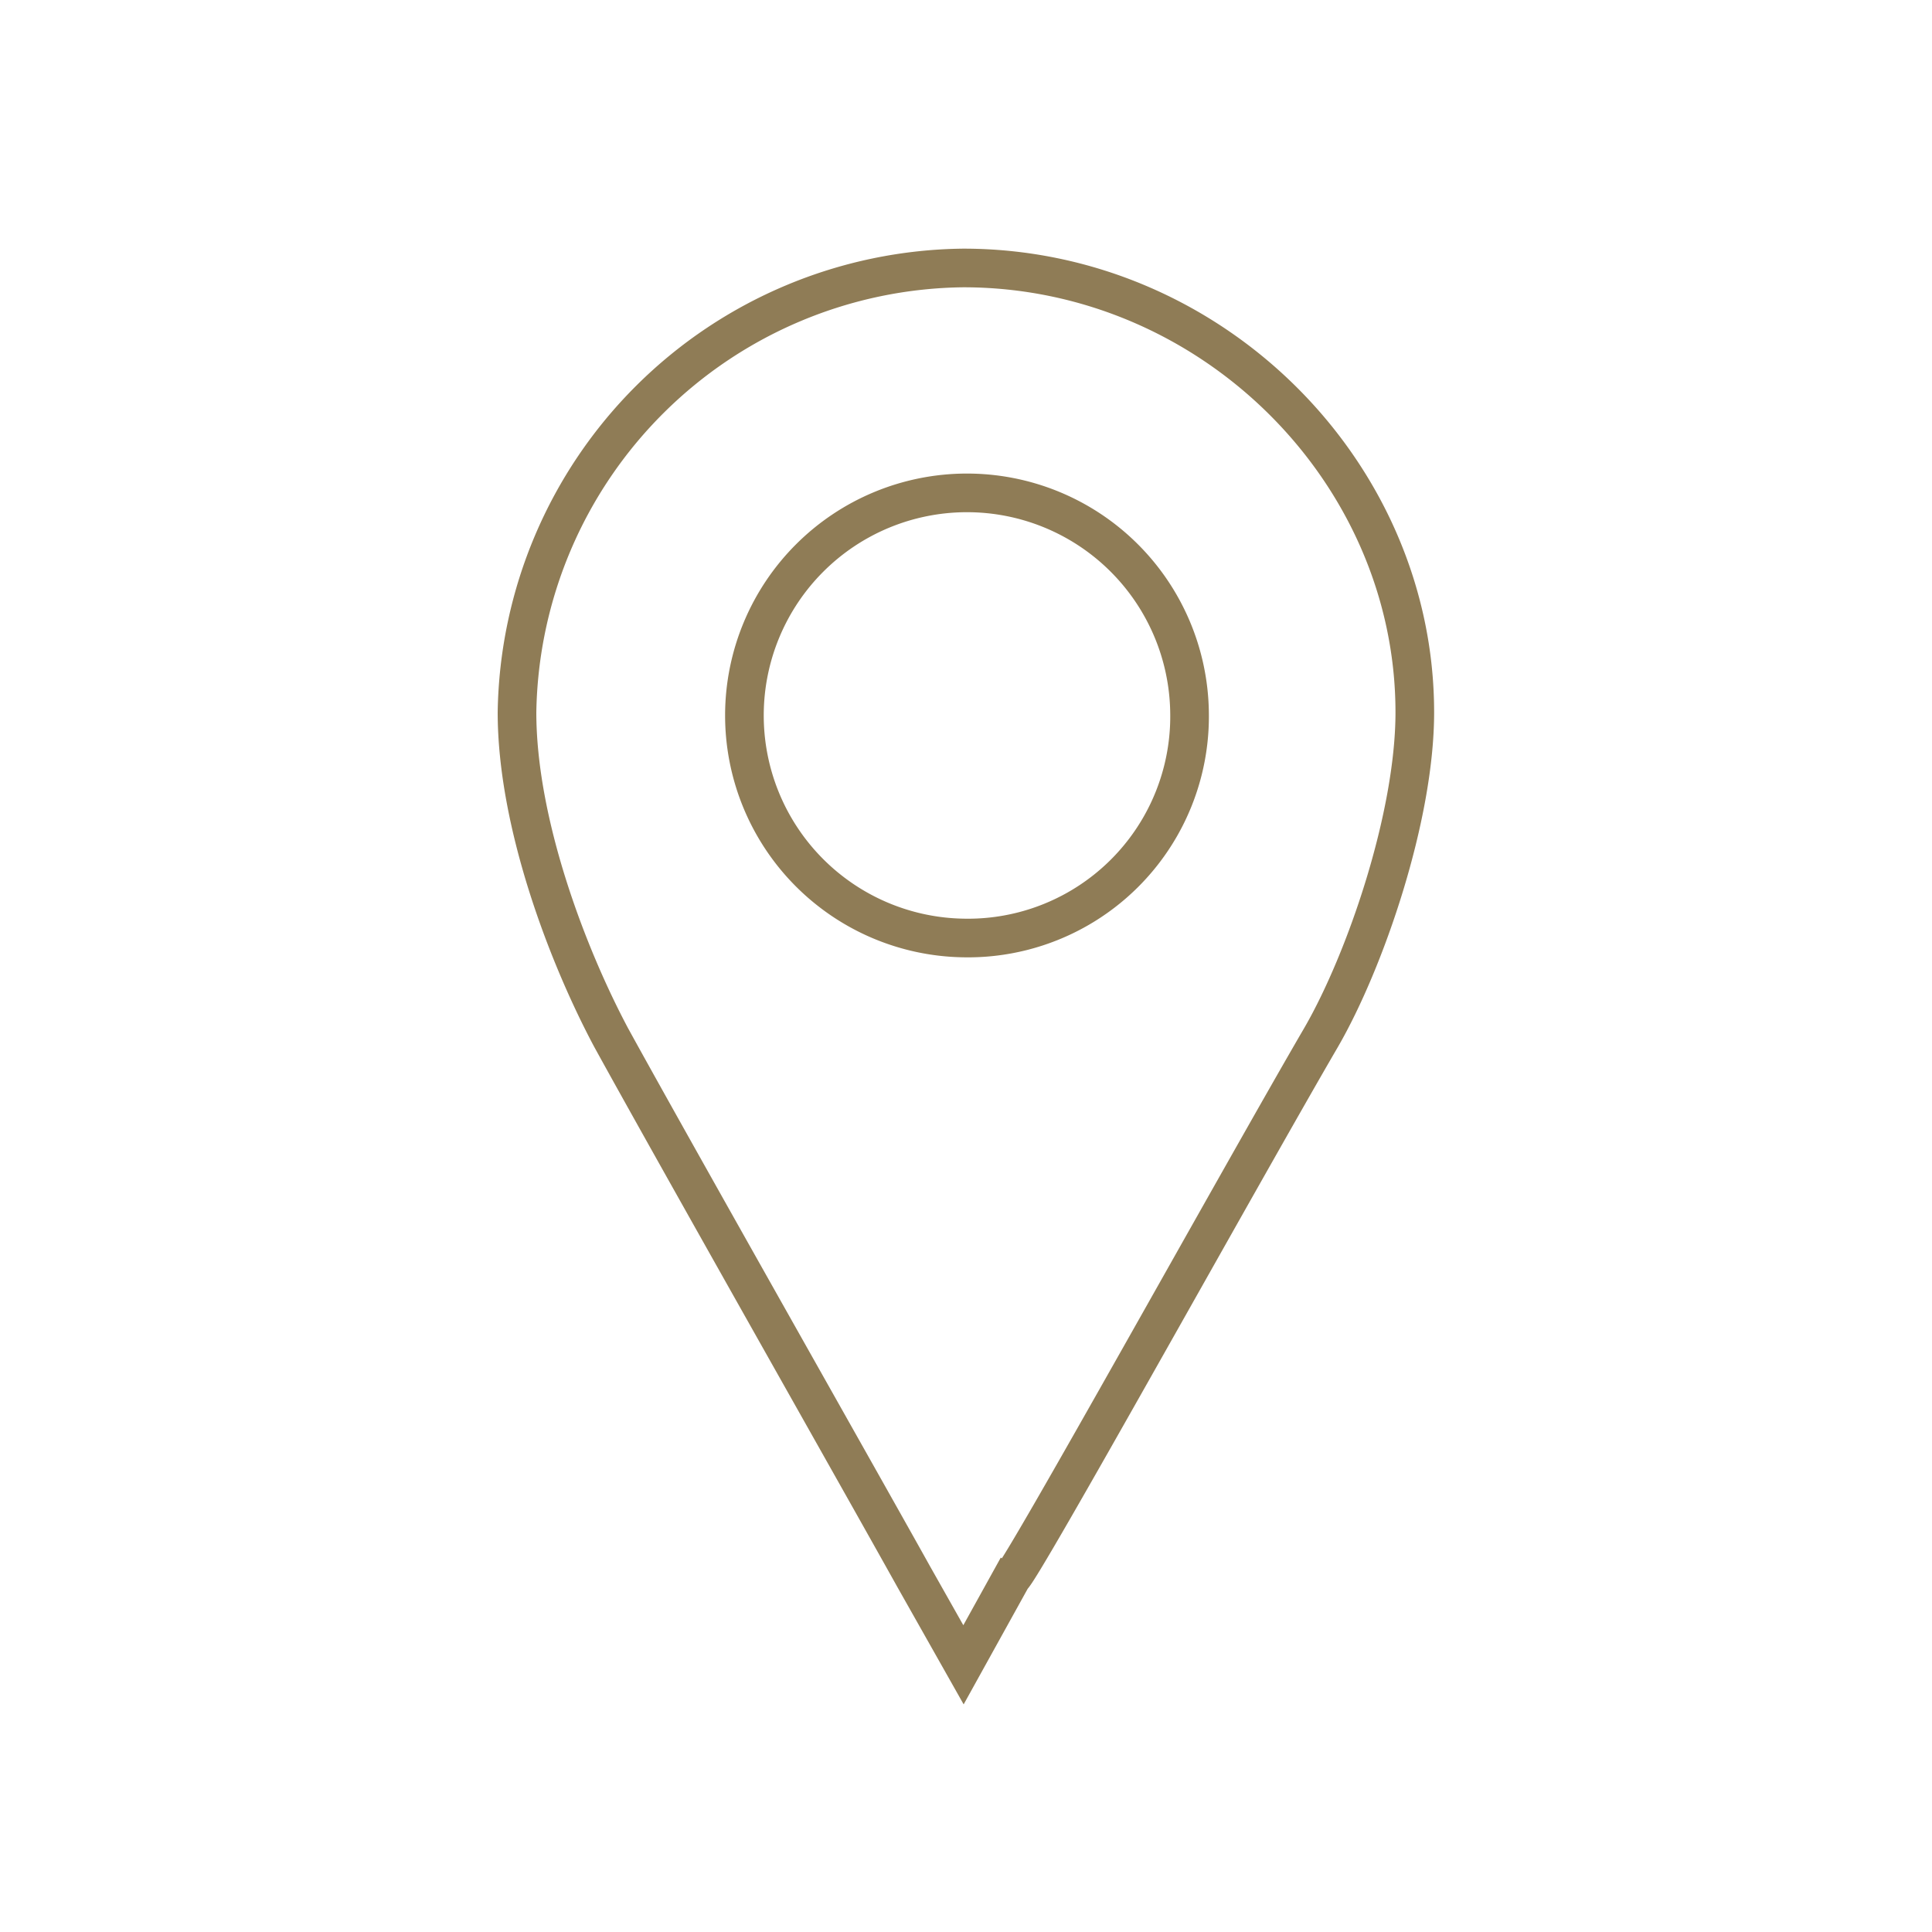 <svg id="Layer_1" data-name="Layer 1" xmlns="http://www.w3.org/2000/svg" viewBox="0 0 100 100"><defs><style>.cls-1{fill:none;stroke:#8f7c56;stroke-miterlimit:10;stroke-width:2px;fill-rule:evenodd;}</style></defs><title>Artboard 1 copy 7</title><path class="cls-1" d="M49.87,86.17,47.3,81.62C44.44,76.49,34.76,59.4,31.62,53.68c-2.27-4.27-4.86-11.09-4.86-16.81a23.36,23.36,0,0,1,23.1-23c12.83,0,23.37,10.54,23.37,23,0,5.41-2.56,12.86-4.84,16.81-4,6.86-15.68,27.94-16,27.94Zm0-37.62h0a11.52,11.52,0,1,1,11.7-11.68,11.47,11.47,0,0,1-11.7,11.68Z"/></svg>